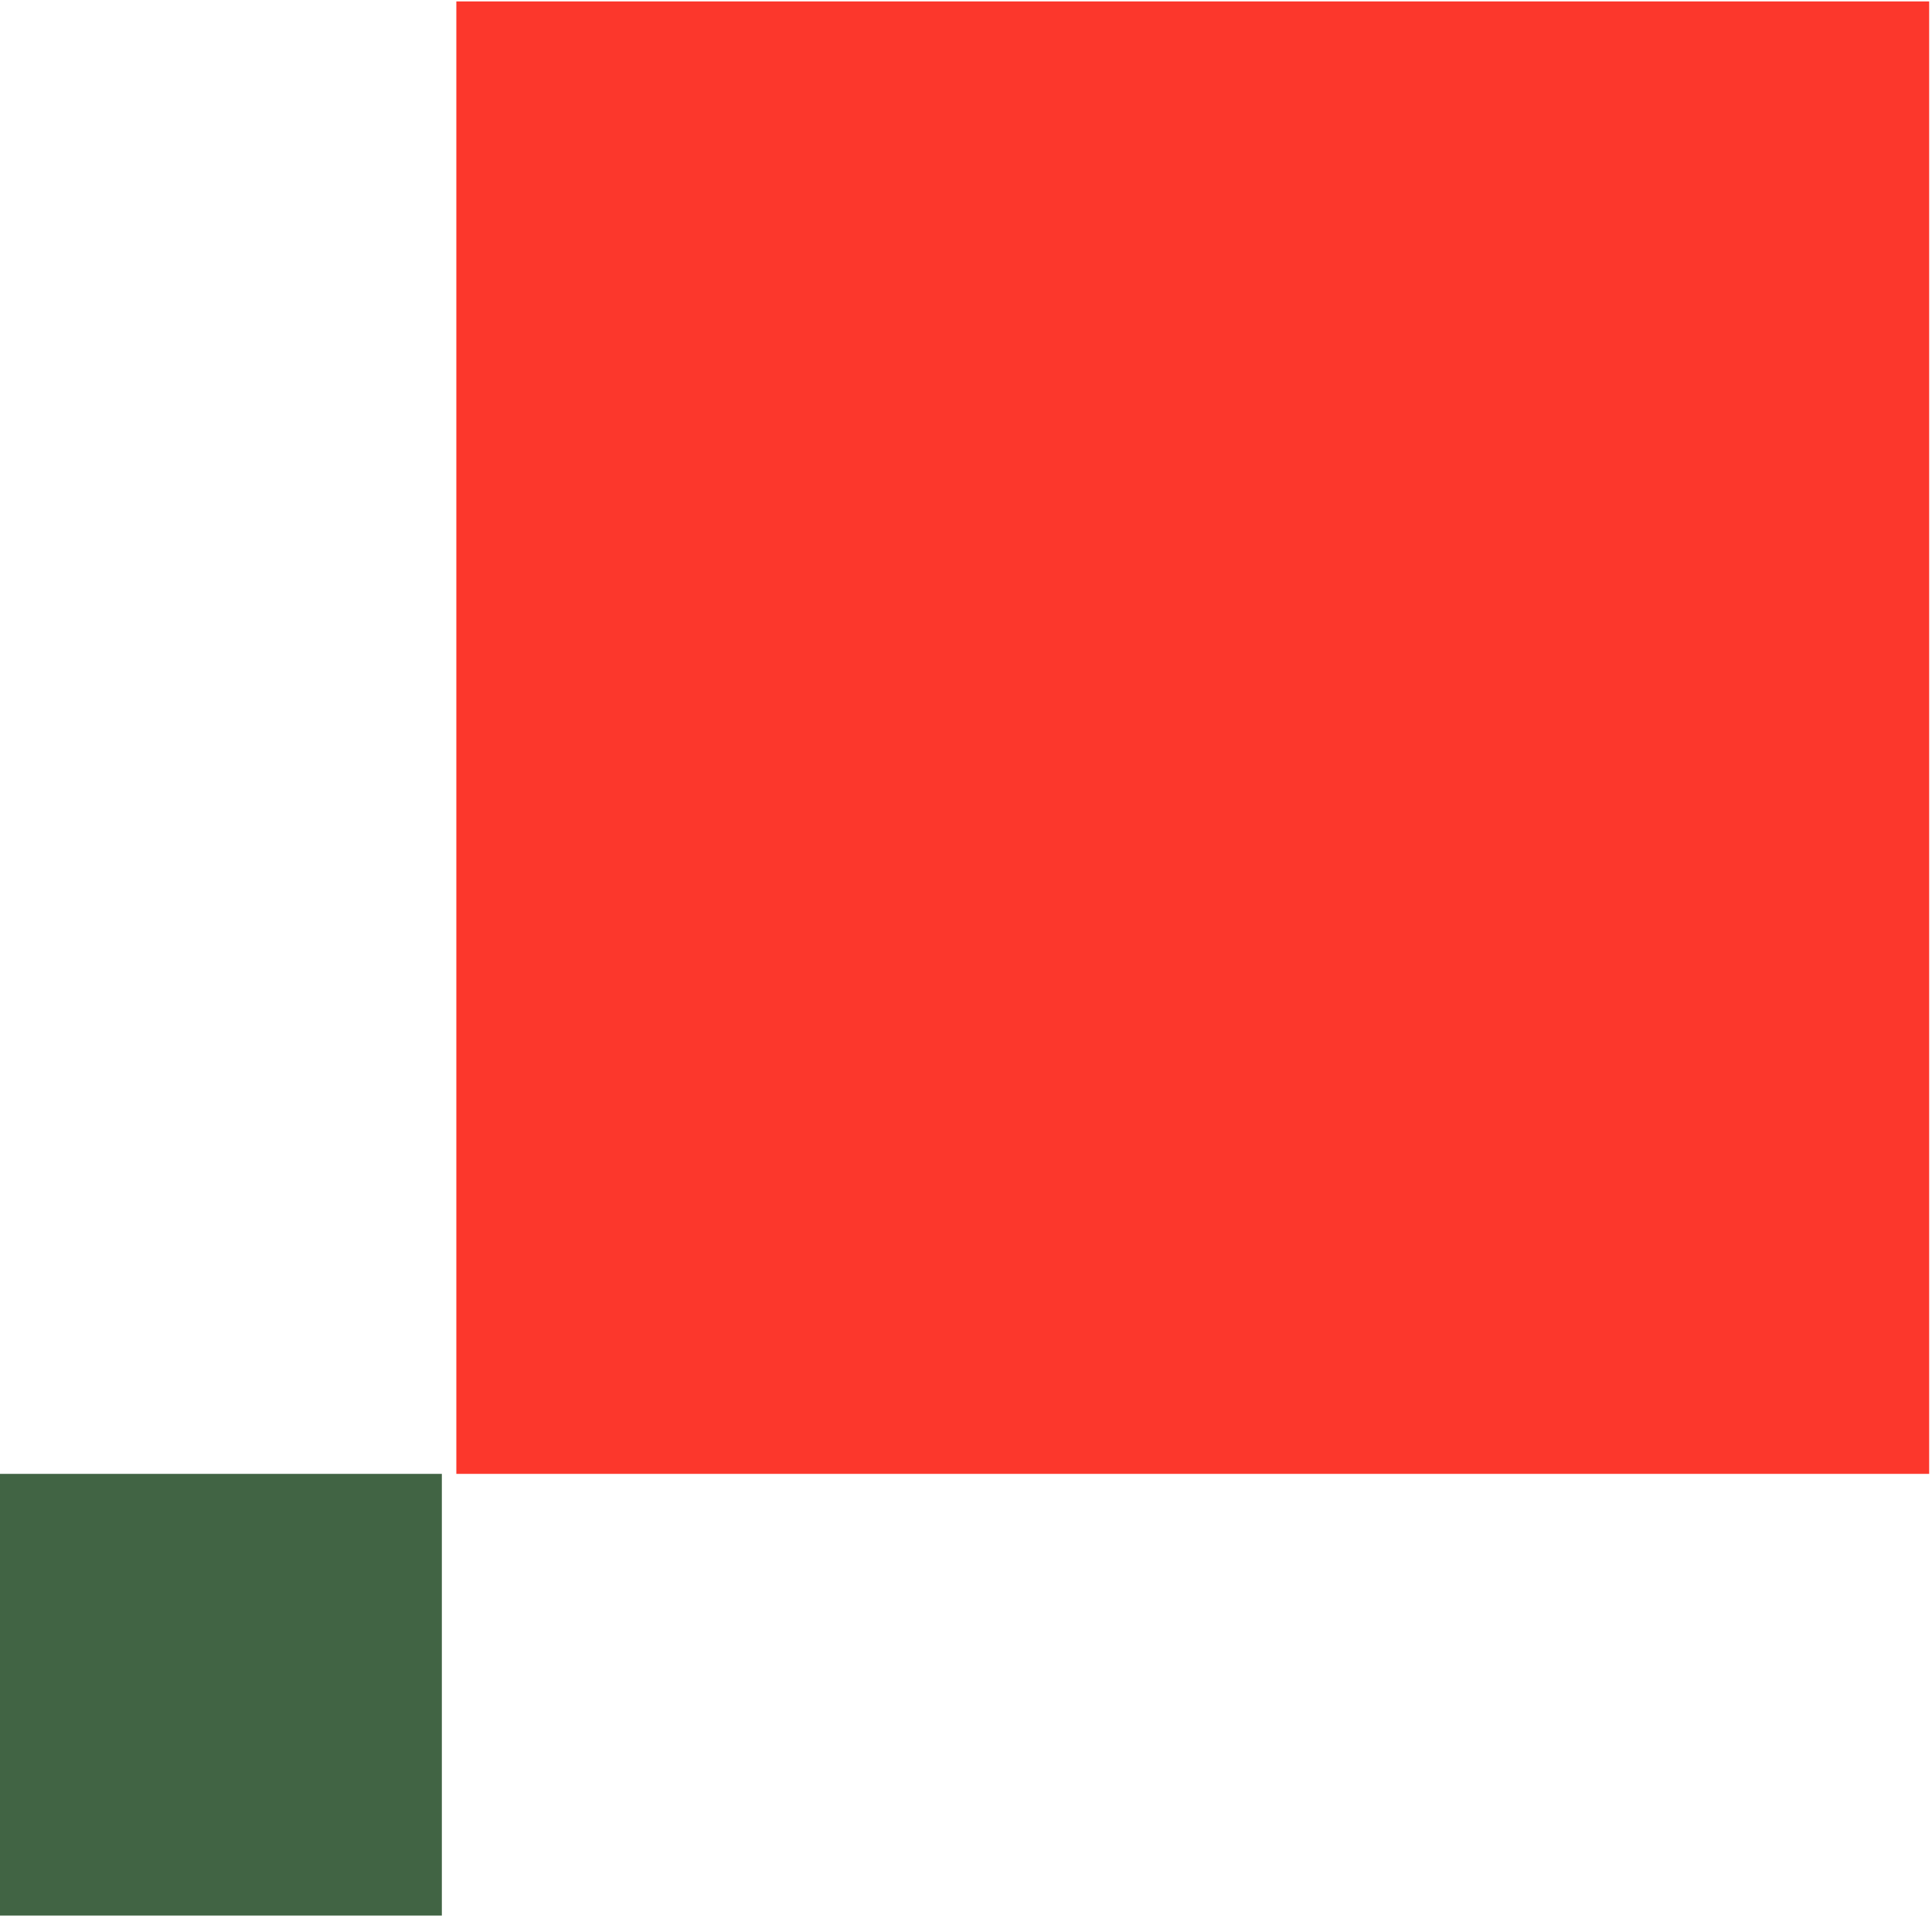 <svg xmlns="http://www.w3.org/2000/svg" width="223" height="222" viewBox="0 0 223 222" fill="none"><path d="M222.673 0.164H52.673V170.164H222.673V0.164Z" fill="#FC372C"></path><path d="M51 170.164H0V221.164H51V170.164Z" fill="#416444"></path></svg>